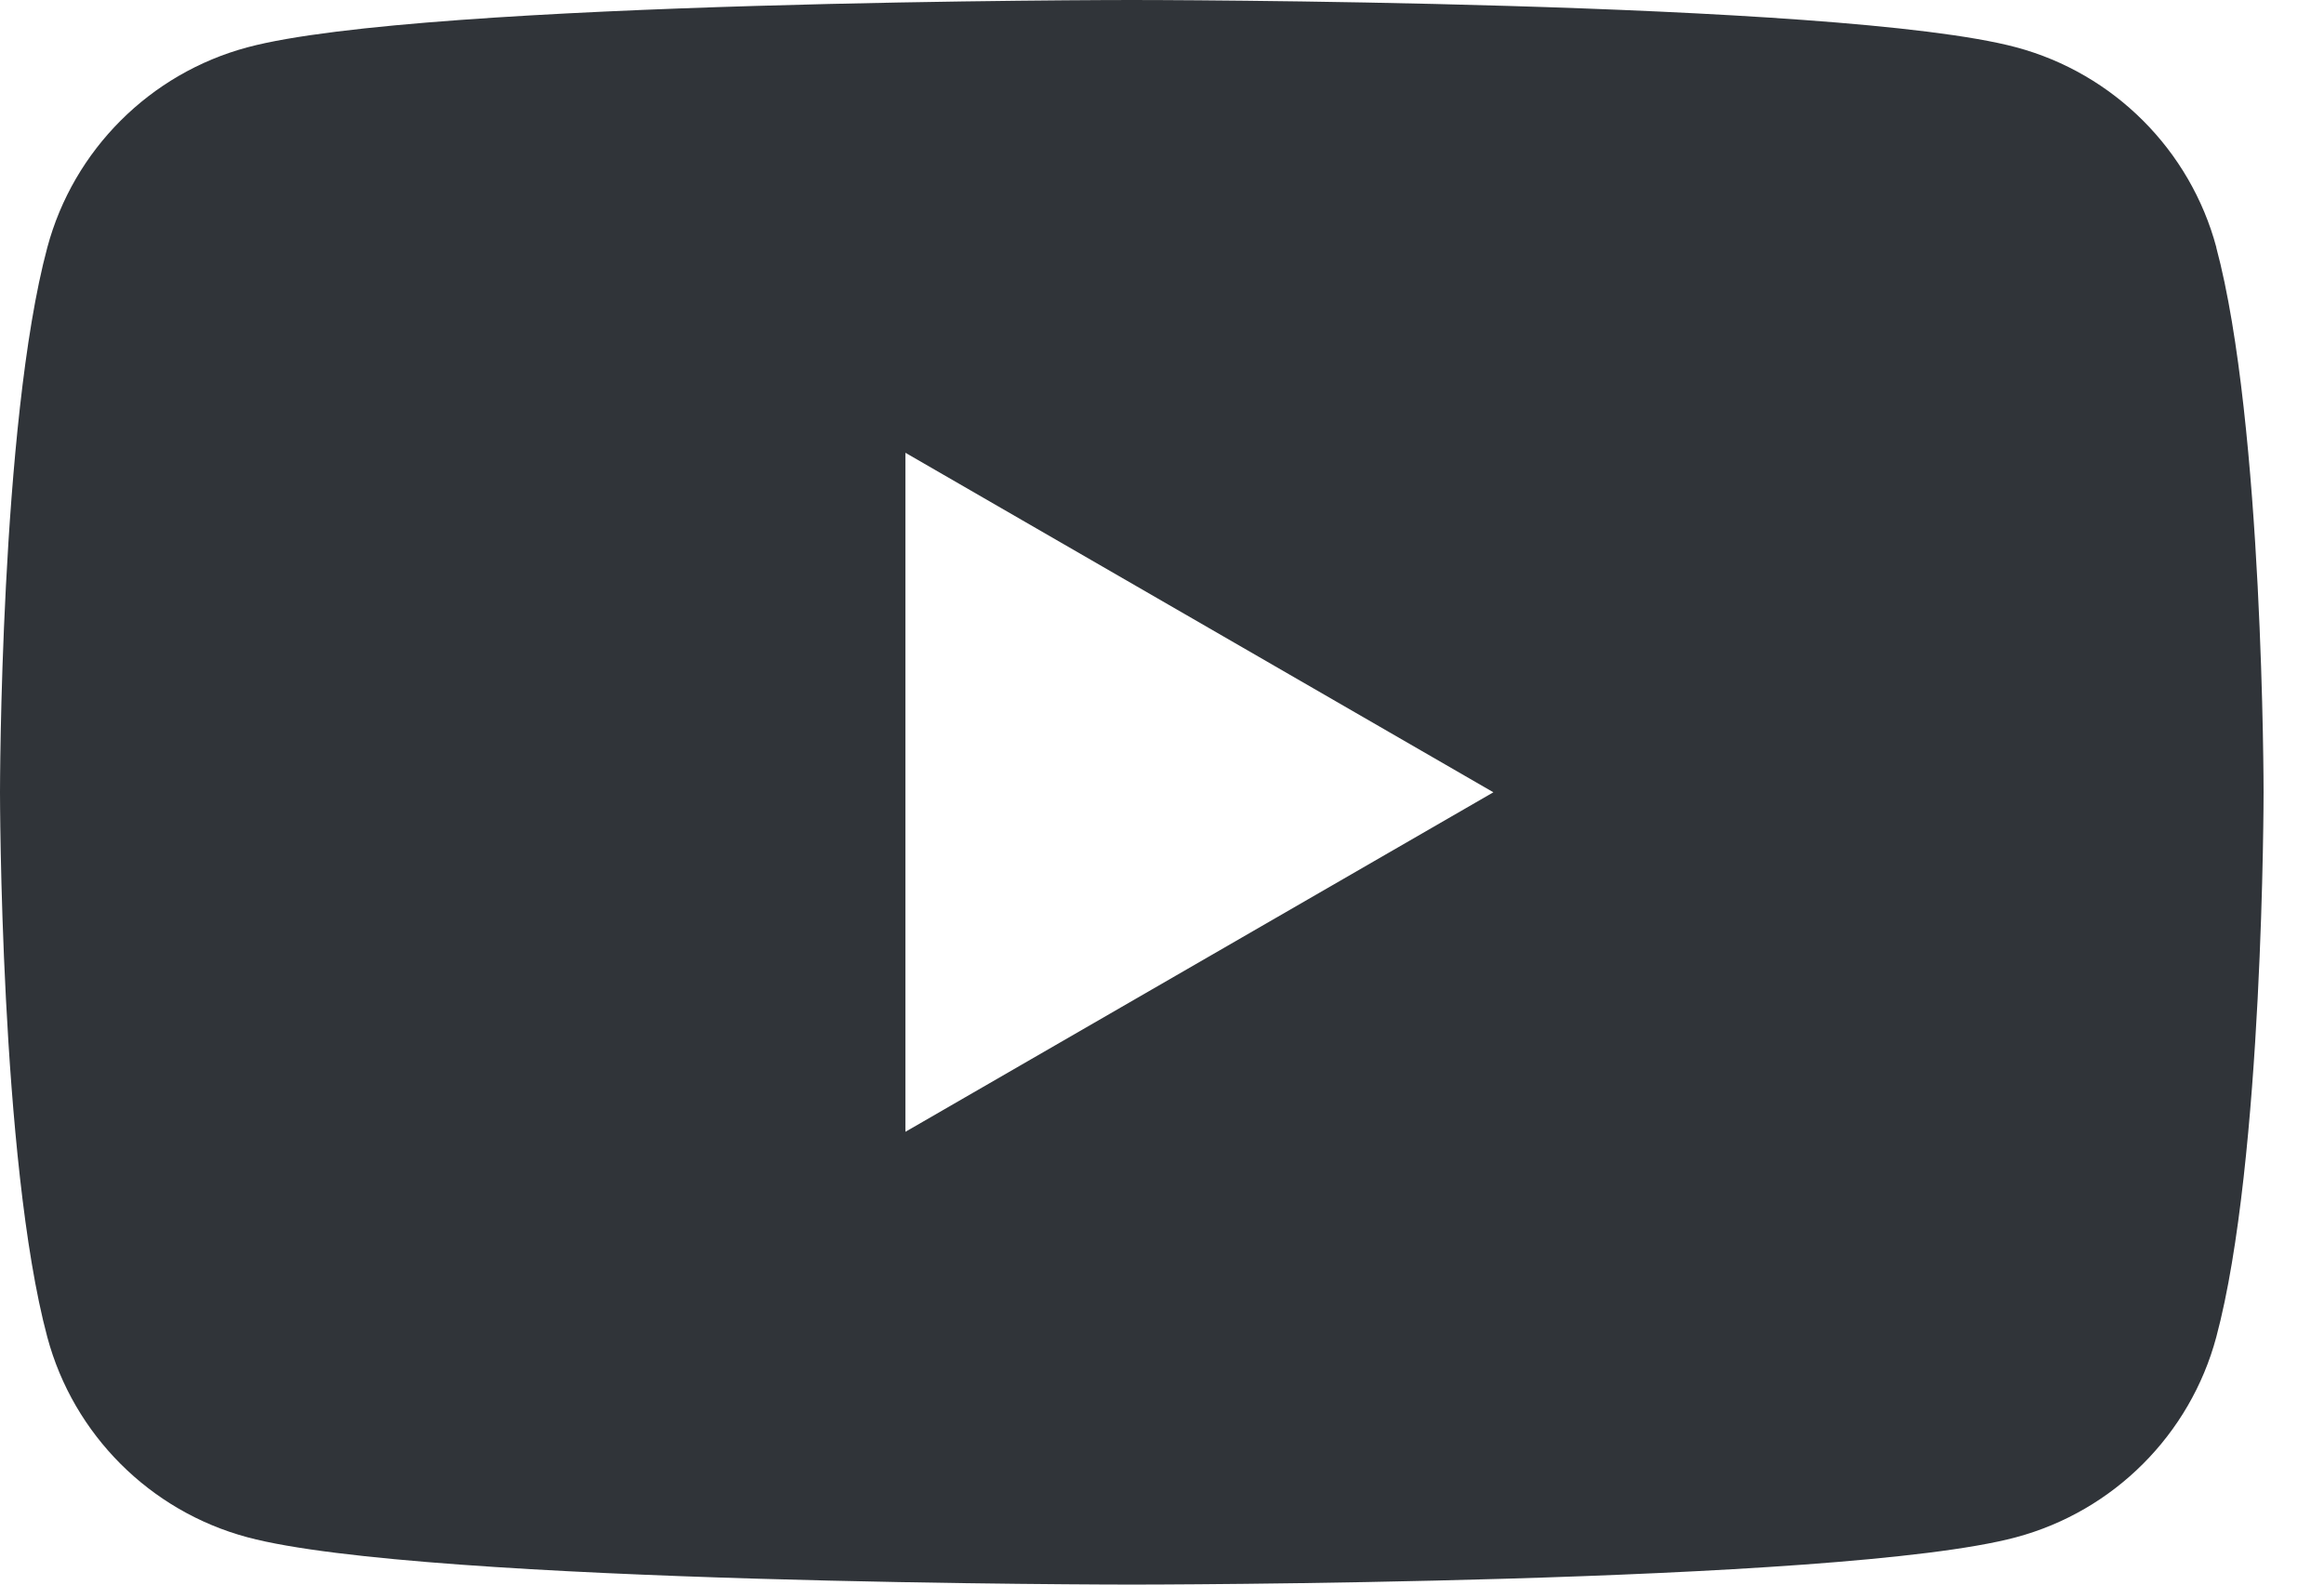 <svg width="22" height="15" viewBox="0 0 22 15" fill="none" xmlns="http://www.w3.org/2000/svg">
<path d="M20.981 2.342C20.734 1.42 20.009 0.695 19.087 0.448C17.415 0 10.714 0 10.714 0C10.714 0 4.013 0 2.342 0.448C1.42 0.695 0.695 1.42 0.448 2.342C0 4.013 0 7.5 0 7.5C0 7.5 0 10.987 0.448 12.658C0.695 13.58 1.42 14.305 2.342 14.552C4.013 15 10.714 15 10.714 15C10.714 15 17.415 15 19.085 14.552C20.008 14.305 20.733 13.58 20.98 12.658C21.428 10.987 21.428 7.5 21.428 7.5C21.428 7.5 21.428 4.013 20.98 2.342H20.981ZM8.571 10.714V4.286L14.137 7.5L8.571 10.714Z" fill="#303439"/>
</svg>
